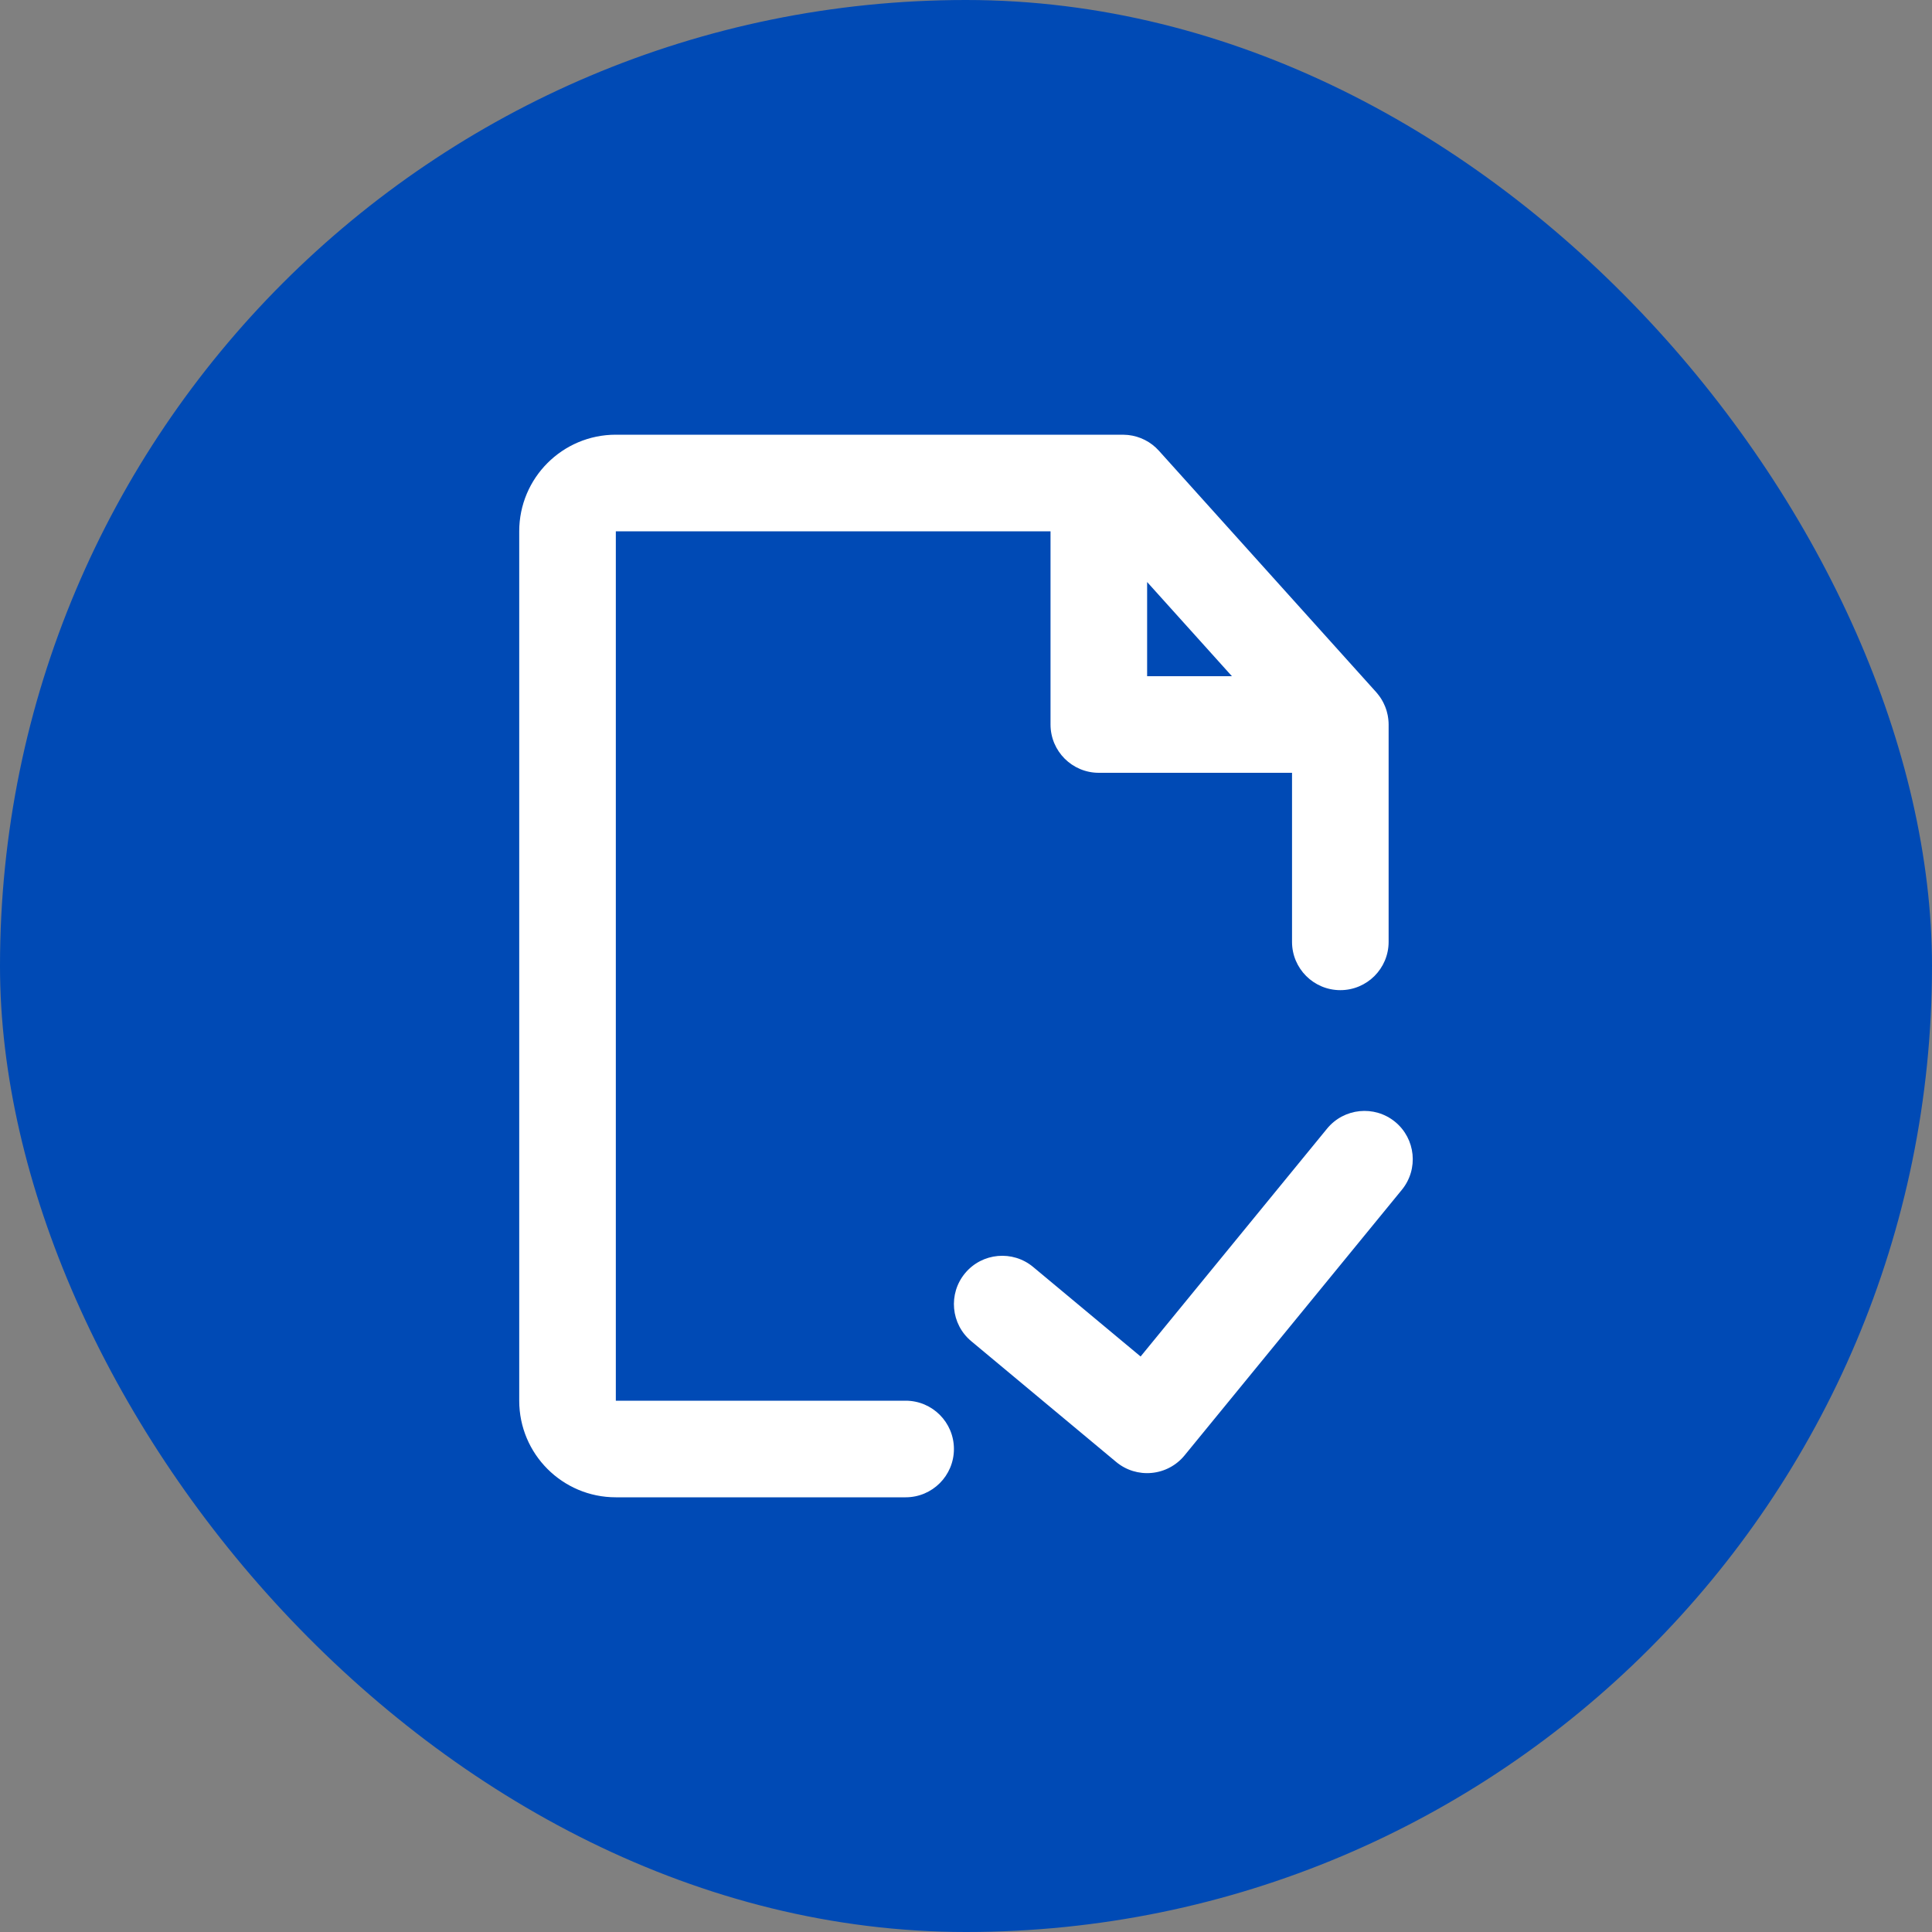 <svg width="80" height="80" viewBox="0 0 80 80" fill="none" xmlns="http://www.w3.org/2000/svg">
<rect x="0" y="0" width="80" height="80" fill="#808080" stroke="none"/>
<rect width="80" height="80" rx="40" fill="#004AB5"/>
<path d="M46.711 18.012C47.199 18.064 47.654 18.293 47.986 18.662L56.986 28.662C56.996 28.672 57.004 28.684 57.013 28.694C57.033 28.718 57.052 28.741 57.071 28.766C57.092 28.791 57.111 28.817 57.13 28.844C57.149 28.87 57.167 28.897 57.185 28.925C57.199 28.947 57.211 28.97 57.225 28.992C57.243 29.024 57.262 29.056 57.279 29.09C57.291 29.113 57.302 29.137 57.312 29.16C57.327 29.192 57.342 29.224 57.355 29.257C57.366 29.283 57.375 29.31 57.385 29.337C57.396 29.369 57.407 29.401 57.417 29.434C57.426 29.464 57.433 29.495 57.44 29.525C57.448 29.556 57.456 29.587 57.462 29.618C57.469 29.656 57.474 29.694 57.48 29.731C57.483 29.756 57.487 29.78 57.489 29.805C57.496 29.869 57.5 29.934 57.5 30V39C57.5 40.105 56.605 41 55.5 41C54.395 41 53.5 40.105 53.5 39V32H45.5C44.395 32 43.5 31.105 43.5 30V22H25.5V58H37.5C38.605 58 39.5 58.895 39.5 60C39.5 61.105 38.605 62 37.5 62H25.5C23.291 62 21.5 60.209 21.5 58V22C21.5 19.791 23.291 18 25.5 18H46.5L46.711 18.012ZM54.951 46.734C55.65 45.88 56.911 45.753 57.766 46.451C58.62 47.15 58.747 48.411 58.049 49.266L49.049 60.266C48.711 60.679 48.221 60.94 47.69 60.99C47.158 61.041 46.629 60.879 46.219 60.537L40.219 55.537C39.37 54.83 39.256 53.567 39.963 52.719C40.67 51.87 41.933 51.756 42.781 52.463L47.23 56.17L54.951 46.734ZM47.5 28H51.011L47.5 24.1V28Z" fill="white"/>
</svg>
